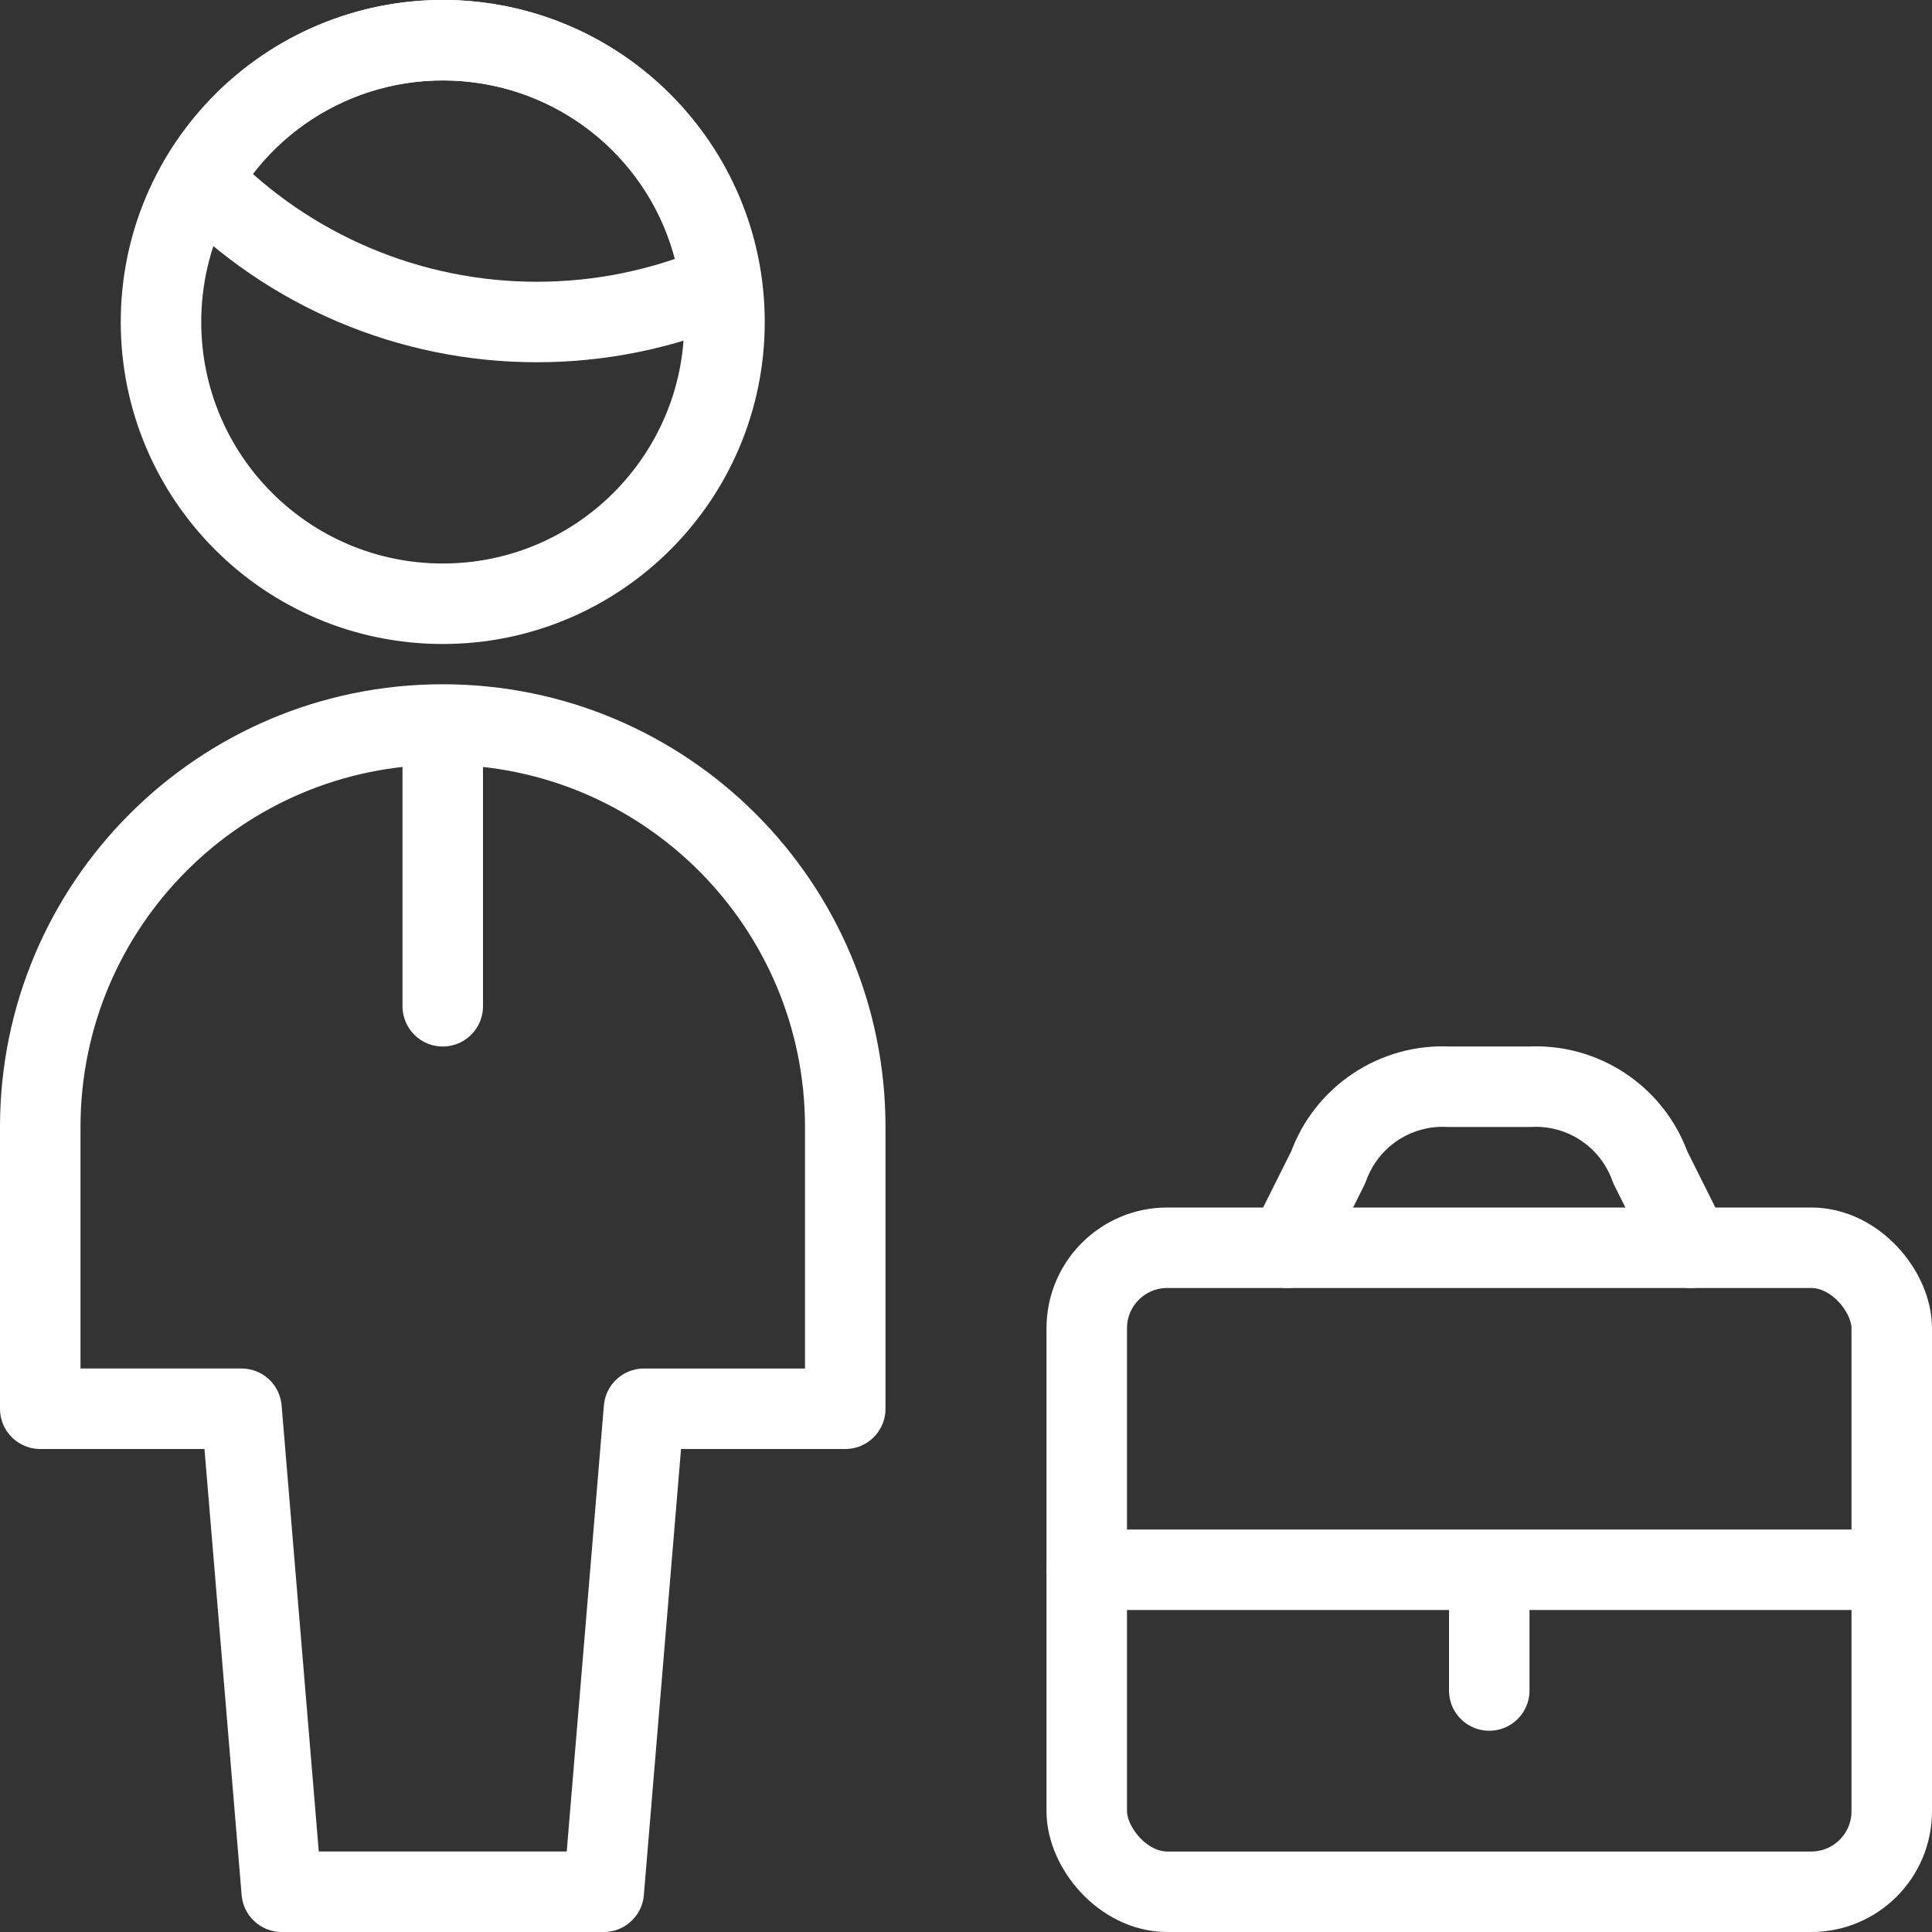 <svg xmlns="http://www.w3.org/2000/svg" width="48" height="48" viewBox="0 0 48 48">
    <rect x="0" y="0" width="48" height="48" fill="#333333" stroke="none"/>
    <g fill="none" fill-rule="evenodd" stroke-linecap="round" stroke-linejoin="round">
        <g stroke="#FFF" stroke-width="2">
            <g>
                <g transform="translate(-143 -1559) translate(140 1560) translate(4)">
                    <rect width="20" height="16" x="26" y="30" rx="2"/>
                    <path d="M31 30l1-2c.448-1.256 1.668-2.07 3-2h2c1.332-.07 2.552.744 3 2l1 2M26 38L46 38M36 38L36 41M10 18L10 24M14 46l1-12h5v-7c0-5.523-4.477-10-10-10S0 21.477 0 27v7h5l1 12h8zM12.334 7c1.572.001 3.127-.316 4.572-.934-.38-2.958-2.603-5.344-5.527-5.932-2.923-.589-5.896.752-7.391 3.332C6.177 5.726 9.188 7 12.334 7h0z"/>
                    <circle cx="10" cy="7" r="7"/>
                </g>
            </g>
        </g>
    </g>
</svg>

